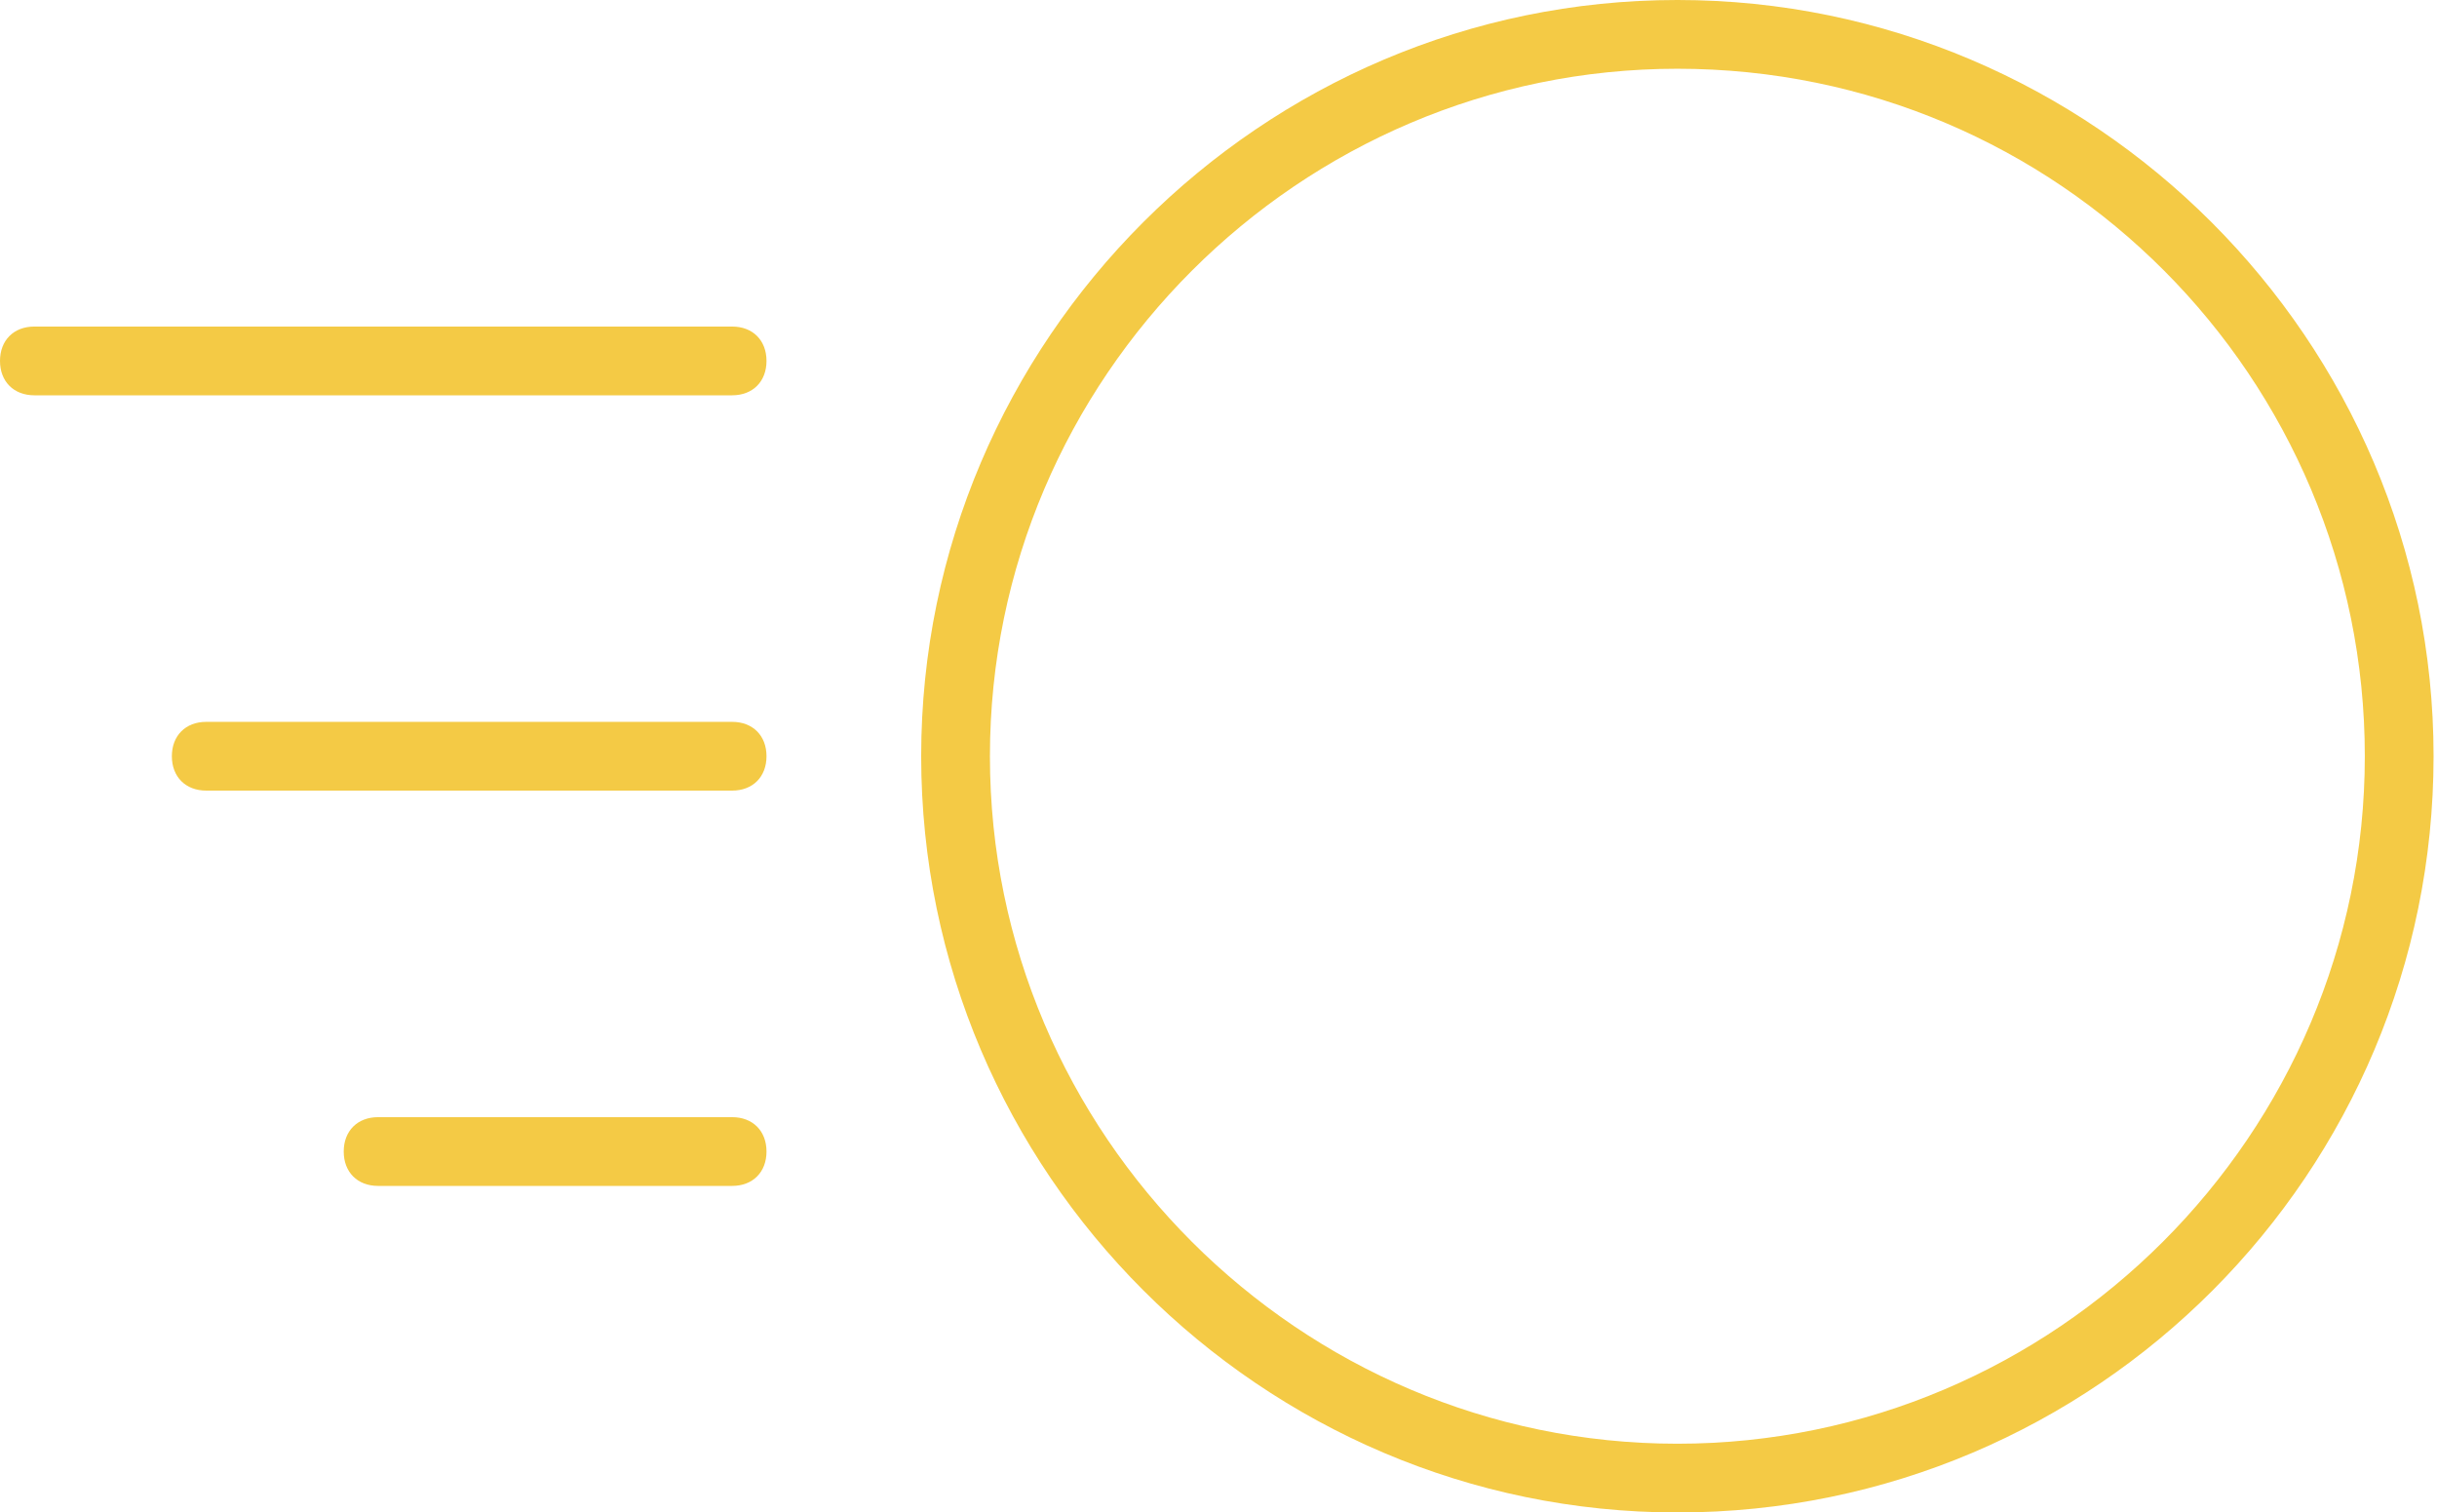 <?xml version="1.0" encoding="utf-8"?>
<!-- Generator: Adobe Illustrator 18.1.0, SVG Export Plug-In . SVG Version: 6.00 Build 0)  -->
<svg version="1.1" id="Layer_1" xmlns="http://www.w3.org/2000/svg" xmlns:xlink="http://www.w3.org/1999/xlink" x="0px" y="0px"
	 width="70.9px" height="44px" viewBox="-1154.3 1474.4 70.9 44" enable-background="new -1154.3 1474.4 70.9 44"
	 xml:space="preserve">
<path fill="#F4CA45" d="M-1105.5,1518.4c-12.1,0-22-9.9-22-22s9.9-22,22-22s22,9.9,22,22S-1093.3,1518.4-1105.5,1518.4z
	 M-1105.5,1476.4c-11,0-20,9-20,20c0,11,9,20,20,20s20-9,20-20C-1085.5,1485.4-1094.4,1476.4-1105.5,1476.4z"/>
<g>
	<path fill="#F4CA45" d="M-1133,1485.9h-20.3c-0.6,0-1-0.4-1-1s0.4-1,1-1h20.3c0.6,0,1,0.4,1,1S-1132.4,1485.9-1133,1485.9z"/>
	<path fill="#F4CA45" d="M-1133,1497.4h-15.3c-0.6,0-1-0.4-1-1s0.4-1,1-1h15.3c0.6,0,1,0.4,1,1S-1132.4,1497.4-1133,1497.4z"/>
	<path fill="#F4CA45" d="M-1133,1508.9h-10.3c-0.6,0-1-0.4-1-1s0.4-1,1-1h10.3c0.6,0,1,0.4,1,1S-1132.4,1508.9-1133,1508.9z"/>
</g>
</svg>
